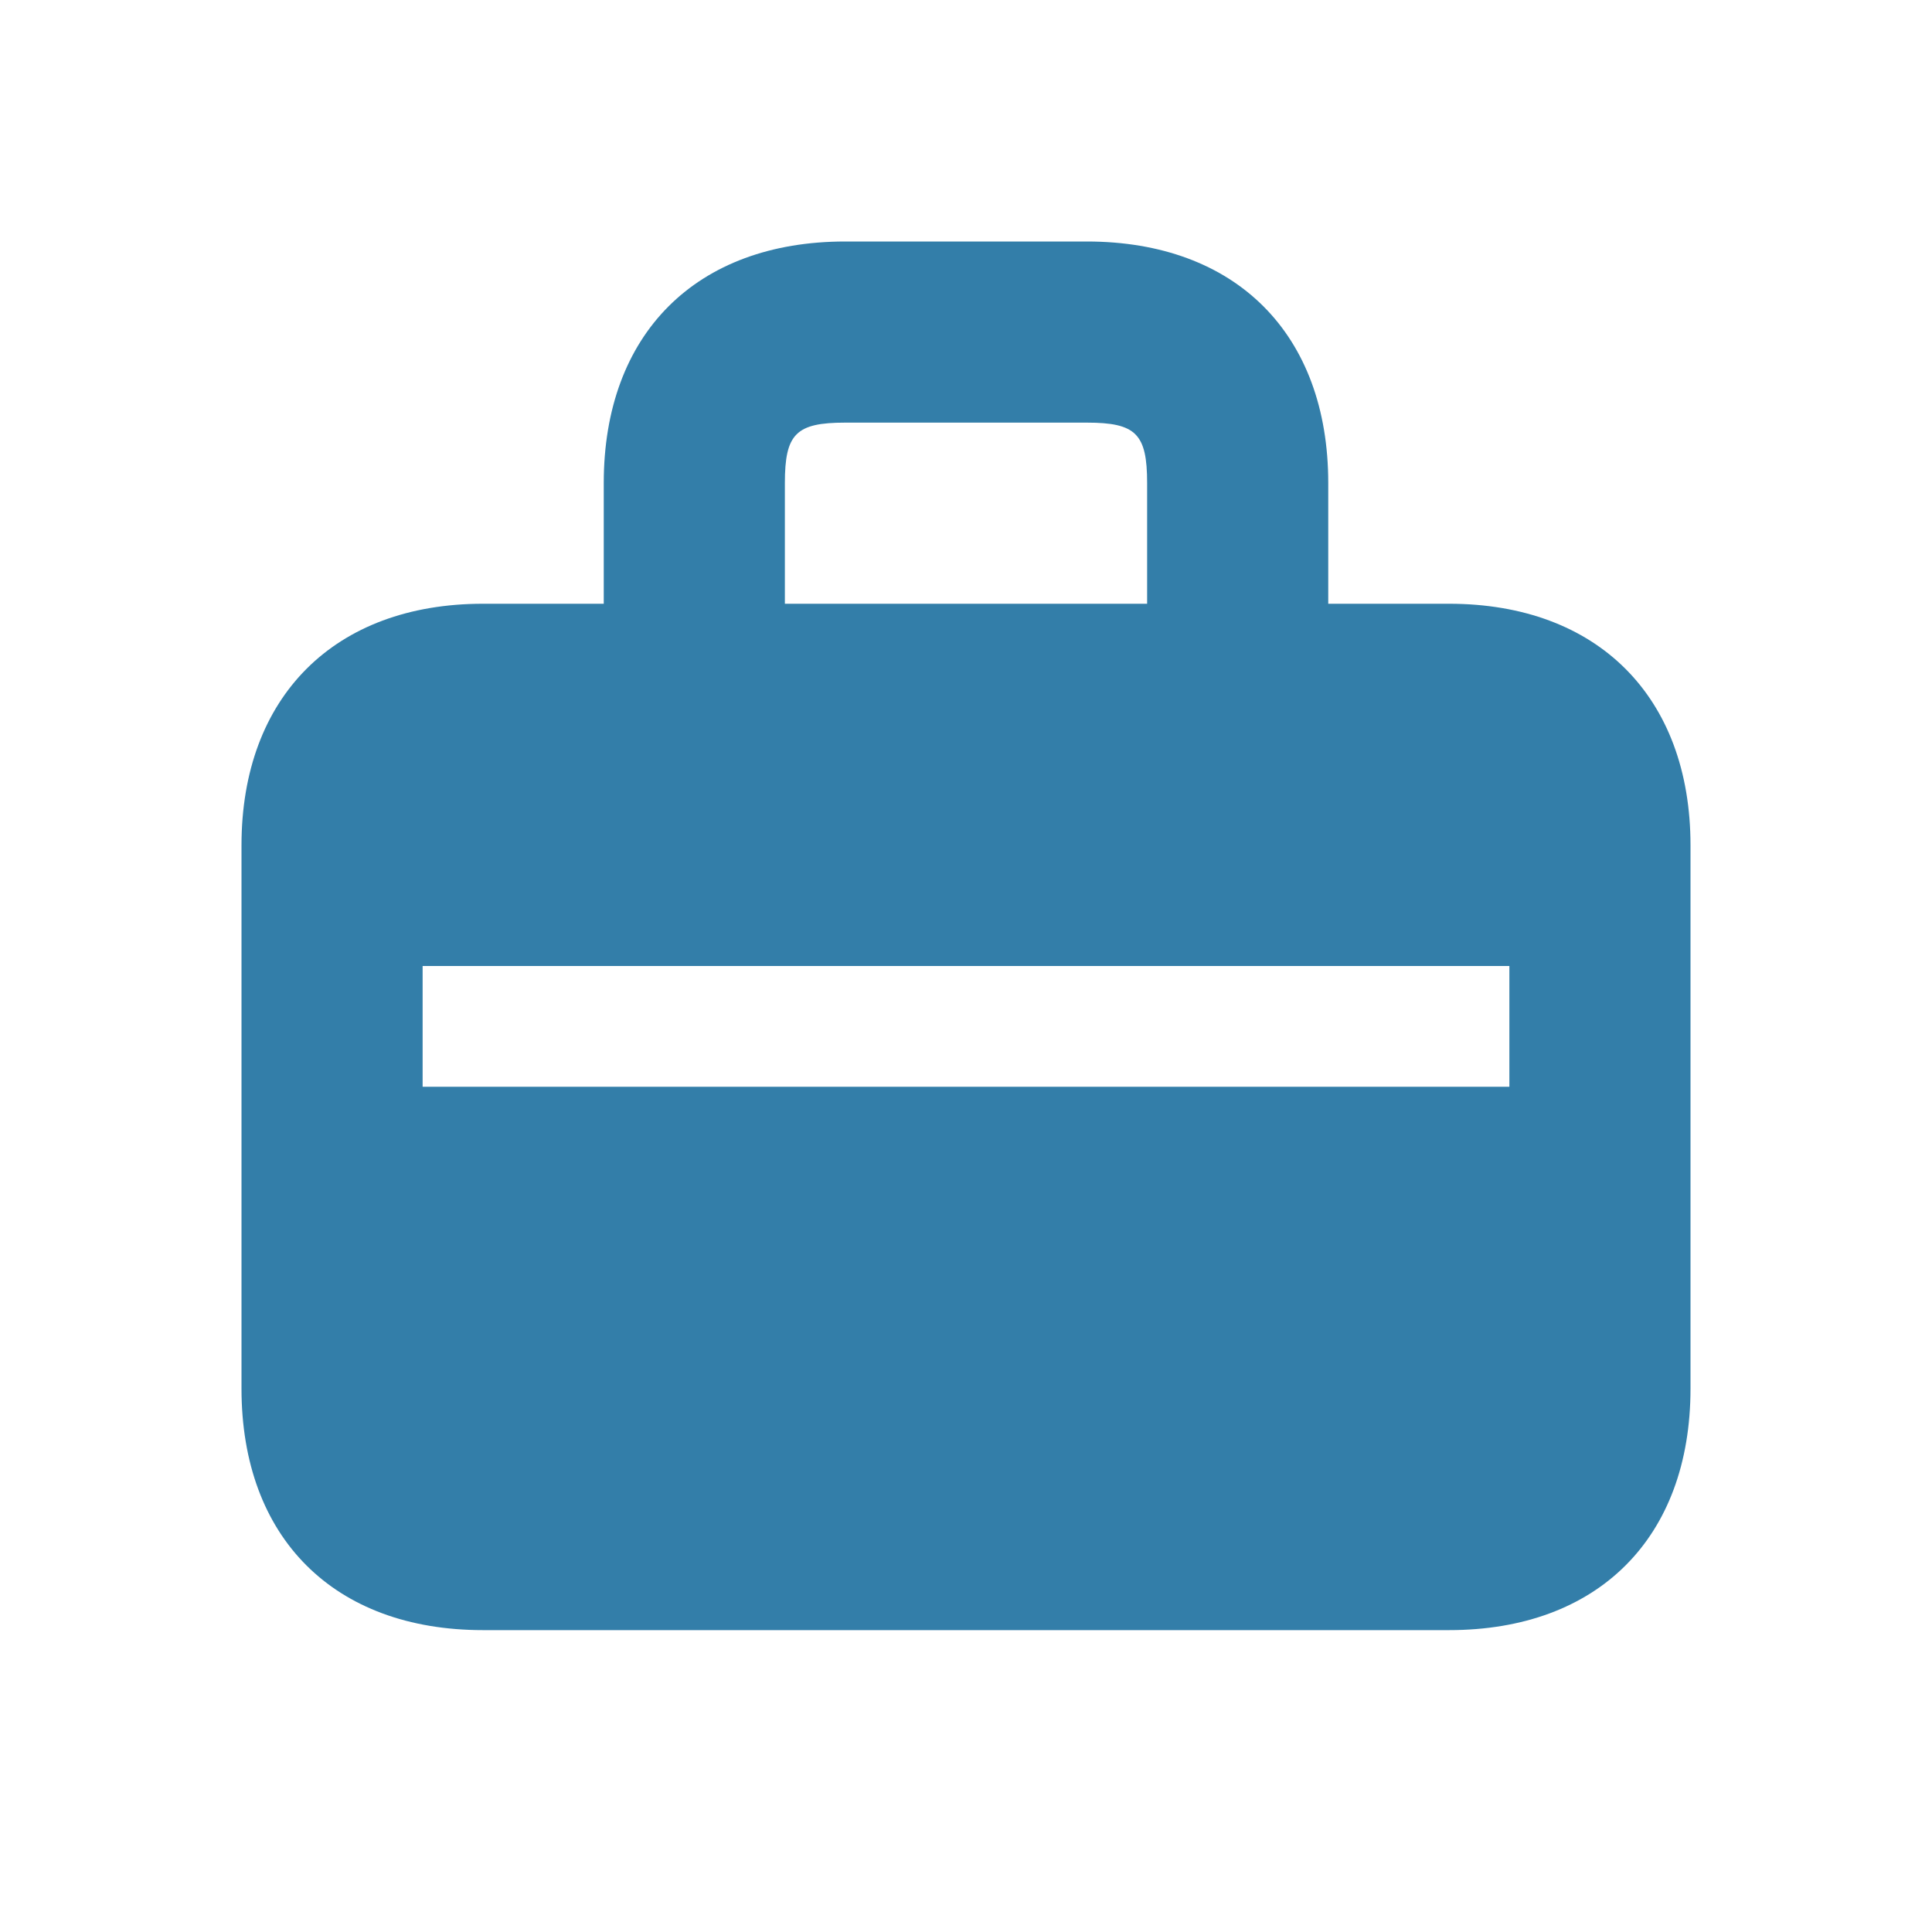 <?xml version="1.0" encoding="utf-8"?>
<svg xmlns="http://www.w3.org/2000/svg" viewBox="0 0 64 64">
  <defs fill="#337ea9"/>
  <path d="m48,20h-4v-4c0-4.94-3.06-8-8-8h-8c-4.94,0-8,3.06-8,8v4h-4c-4.92,0-8,3.08-8,8v18c0,4.94,3.06,8,8,8h32c4.94,0,8-3.06,8-8v-18c0-4.92-3.08-8-8-8Zm-22-4c0-1.63.37-2,2-2h8c1.63,0,2,.37,2,2v4h-12v-4Zm24,20H14v-4h36v4Z" fill="#337ea9"/>
</svg>